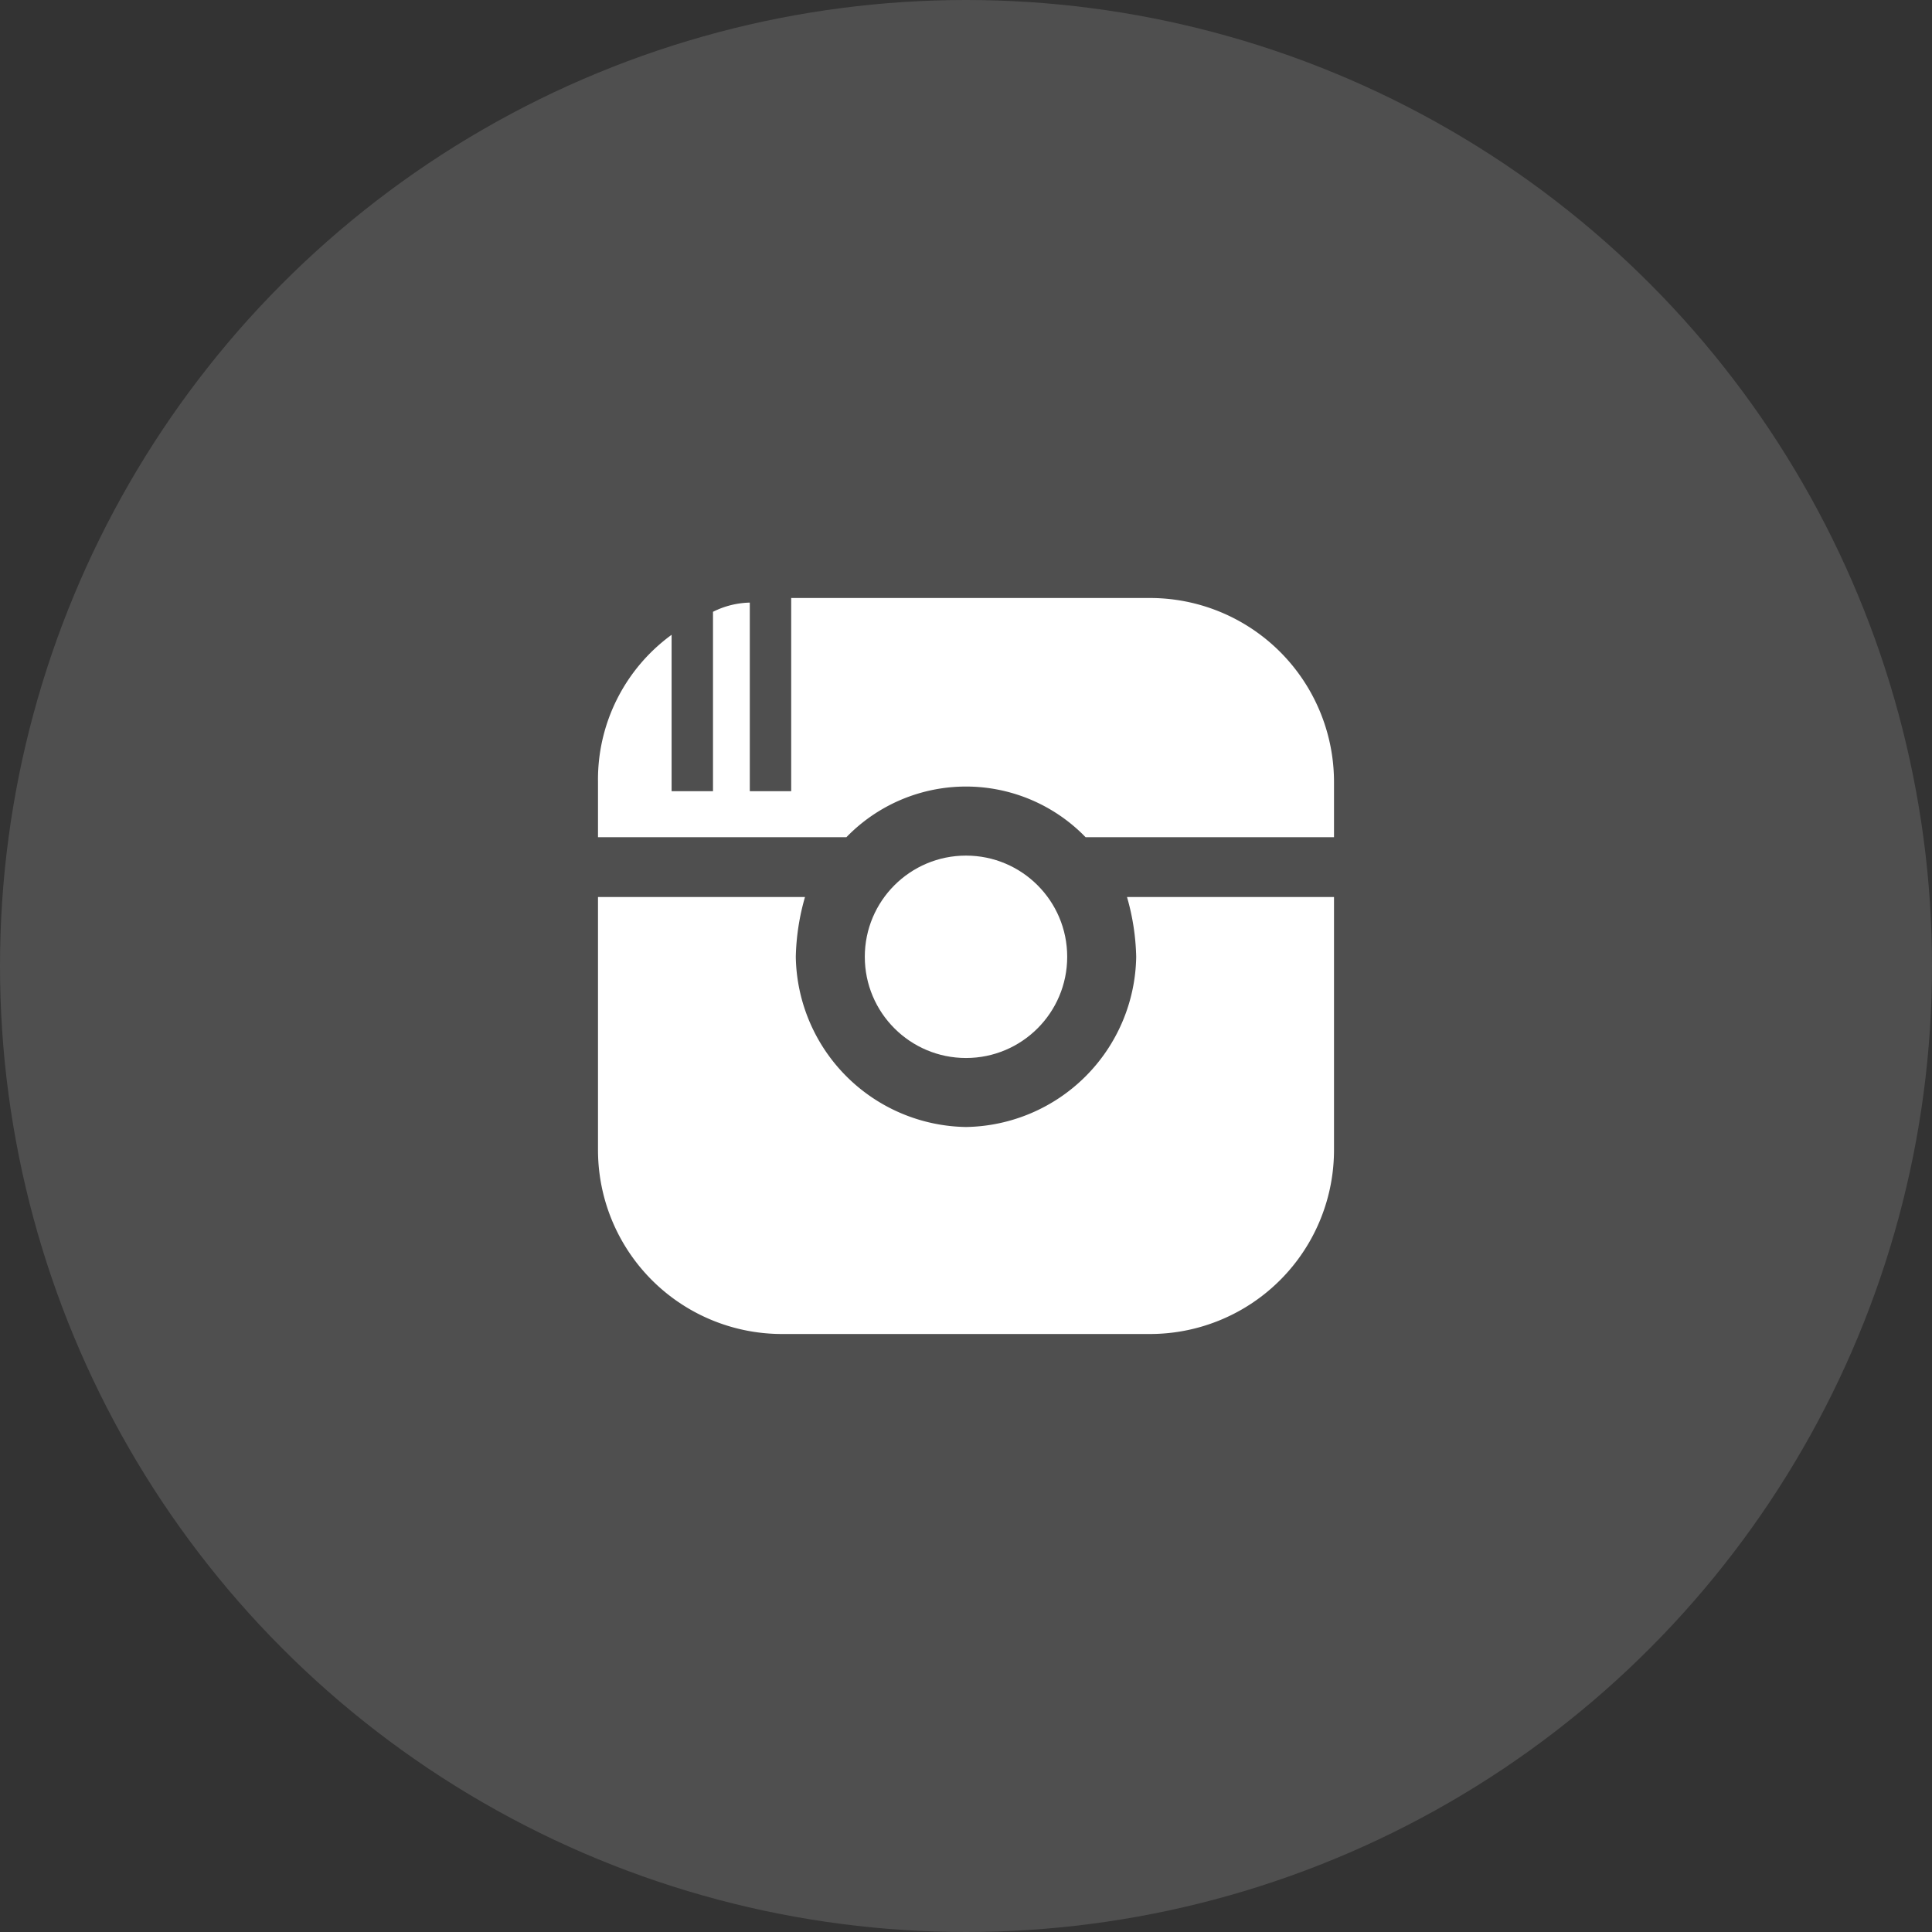 <svg xmlns="http://www.w3.org/2000/svg" width="42" height="42" viewBox="0 0 42 42">
  <rect x="0" y="0" width="42" height="42" fill="#333333" stroke="none"/>
  <g id="Instagram" transform="translate(-579 -12225)">
    <circle id="Oval" cx="21" cy="21" r="21" transform="translate(579 12225)" fill="#fff" opacity="0.14"/>
    <g id="instagram--footer" transform="translate(592 12238)">
      <path id="Path" d="M11.7,1.3A3.76,3.76,0,0,1,8,5,3.76,3.76,0,0,1,4.3,1.3,5.07,5.07,0,0,1,4.5,0H0V5.5a4,4,0,0,0,4,4h8a4,4,0,0,0,4-4V0H11.5A5.07,5.07,0,0,1,11.7,1.3Z" transform="translate(0 6.5)" fill="#fff"/>
      <circle id="Oval-2" data-name="Oval" cx="2.2" cy="2.2" r="2.2" transform="translate(5.8 5.6)" fill="#fff"/>
      <path id="Shape" d="M10.6,5.2l-.08-.08A3.62,3.62,0,0,0,5.4,5.2H0V4A3.891,3.891,0,0,1,1.6.8V4.2h.9V.3A1.874,1.874,0,0,1,3.3.1V4.2h.9V0H12a4,4,0,0,1,4,4V5.2Z" transform="translate(0)" fill="#fff"/>
    </g>
  </g>
</svg>
